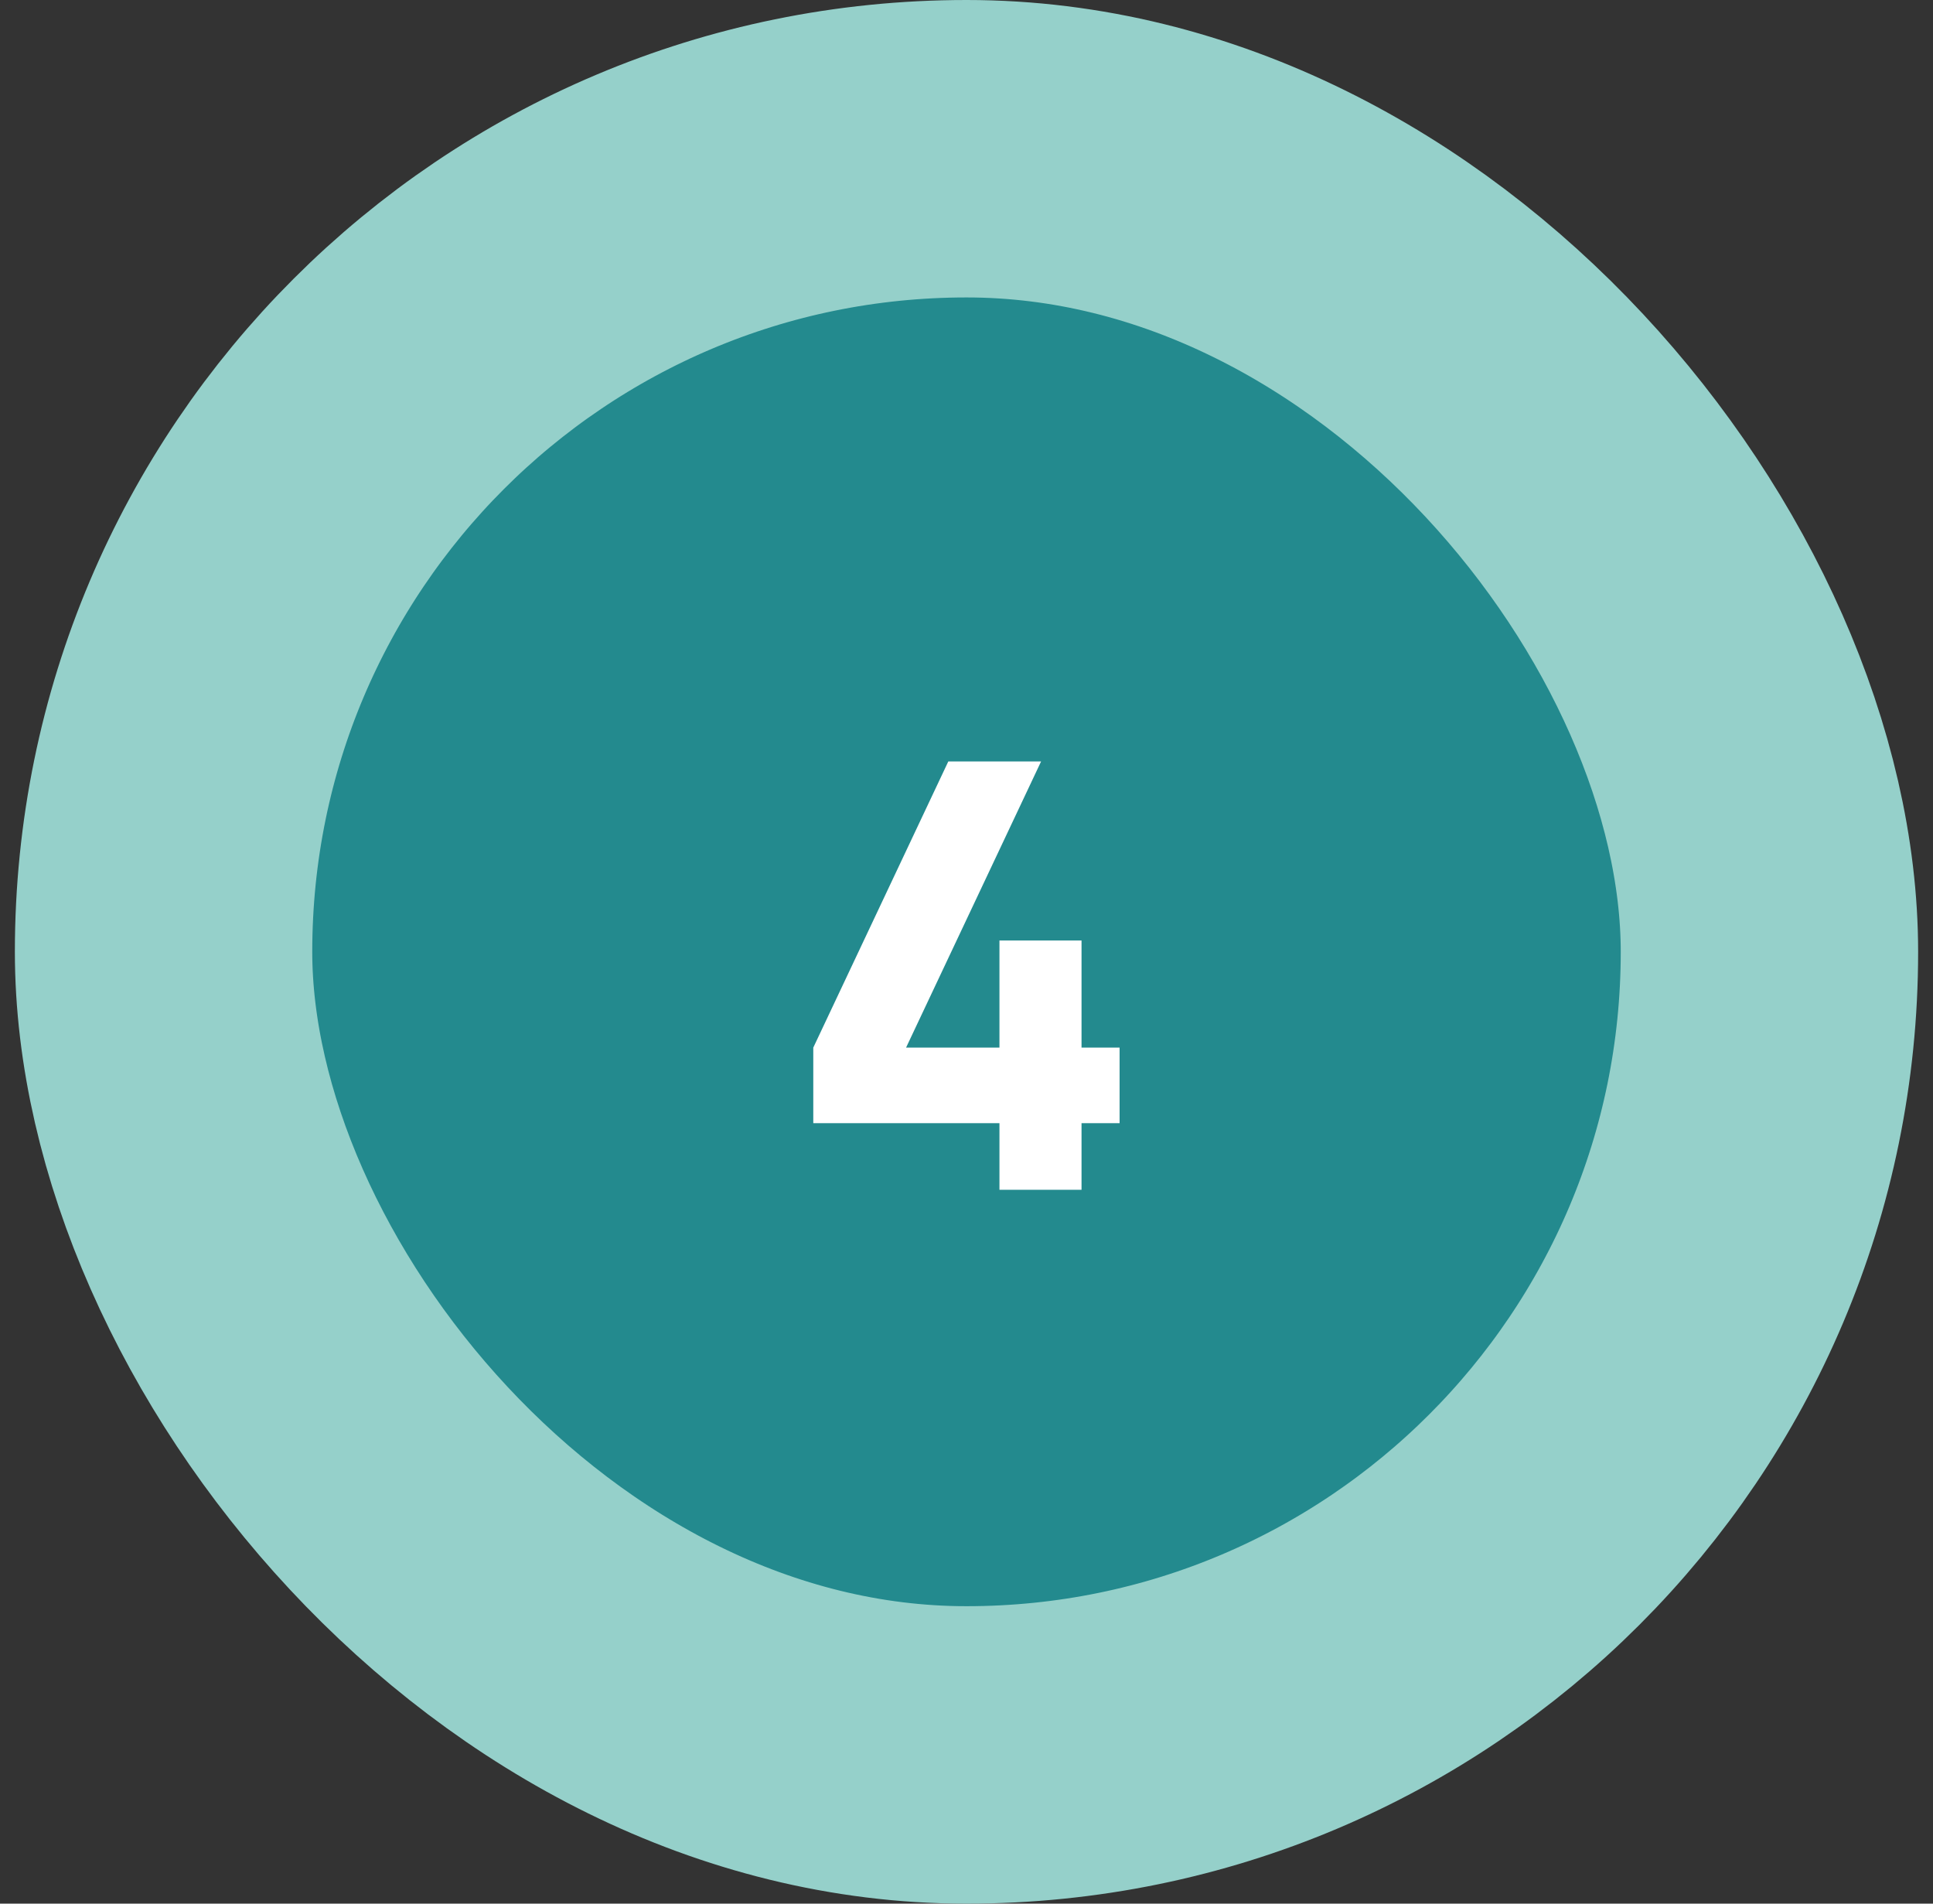 <svg xmlns="http://www.w3.org/2000/svg" width="65" height="64" viewBox="0 0 65 64" fill="none"><rect x="0" y="0" width="65" height="64" fill="#333333" stroke="none"/><rect x="5.5" y="5" width="54" height="54" rx="27" fill="#238A8E"></rect><rect x="5.5" y="5" width="54" height="54" rx="27" stroke="#95D0CA" stroke-width="10"></rect><path d="M33.608 40V37.76H27.348V35.22L31.888 25.6H35.008L30.468 35.22H33.608V31.62H36.368V35.22H37.648V37.76H36.368V40H33.608Z" fill="white"></path></svg>